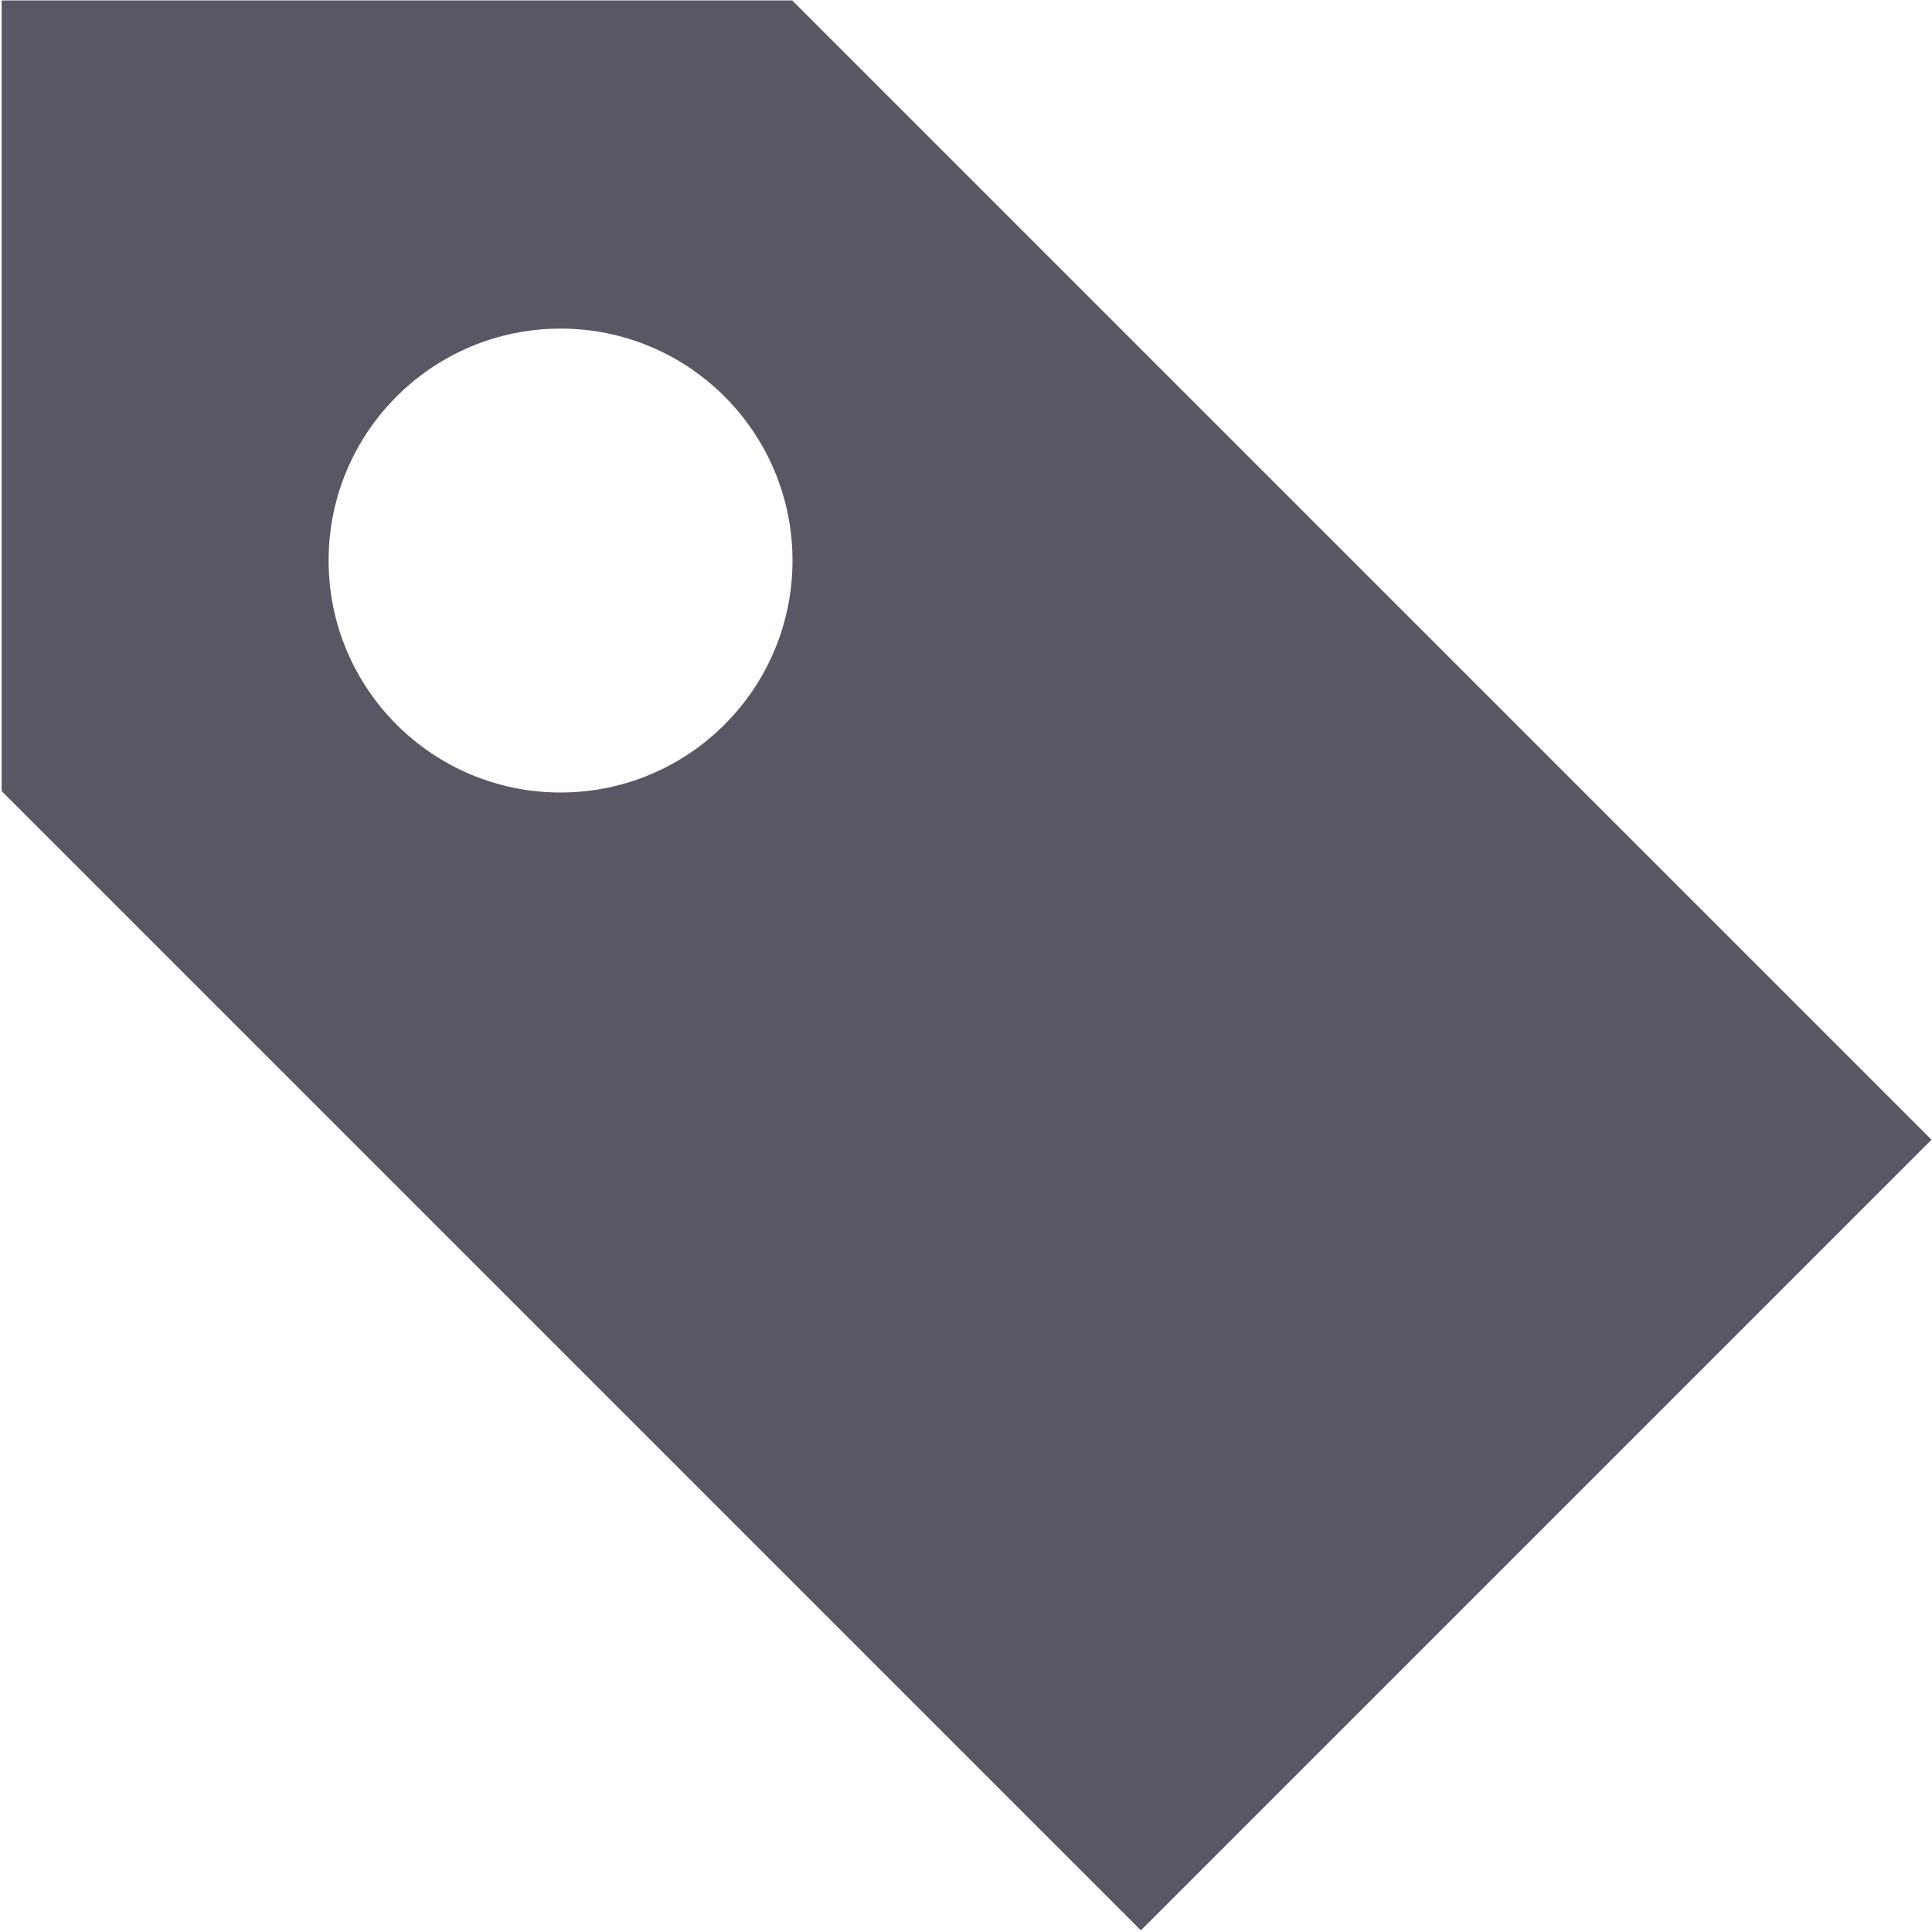 <svg width="901" height="901" viewBox="0 0 901 901" fill="none" xmlns="http://www.w3.org/2000/svg">
<path fill-rule="evenodd" clip-rule="evenodd" d="M0.771 0.228L0.771 368.938L532.062 900.228L900.771 531.519L369.481 0.228L0.771 0.228ZM261.417 369.591C321.159 369.591 369.59 321.16 369.59 261.418C369.59 201.676 321.159 153.245 261.417 153.245C201.675 153.245 153.244 201.676 153.244 261.418C153.244 321.16 201.675 369.591 261.417 369.591Z" fill="#5B5664"/>
</svg>
